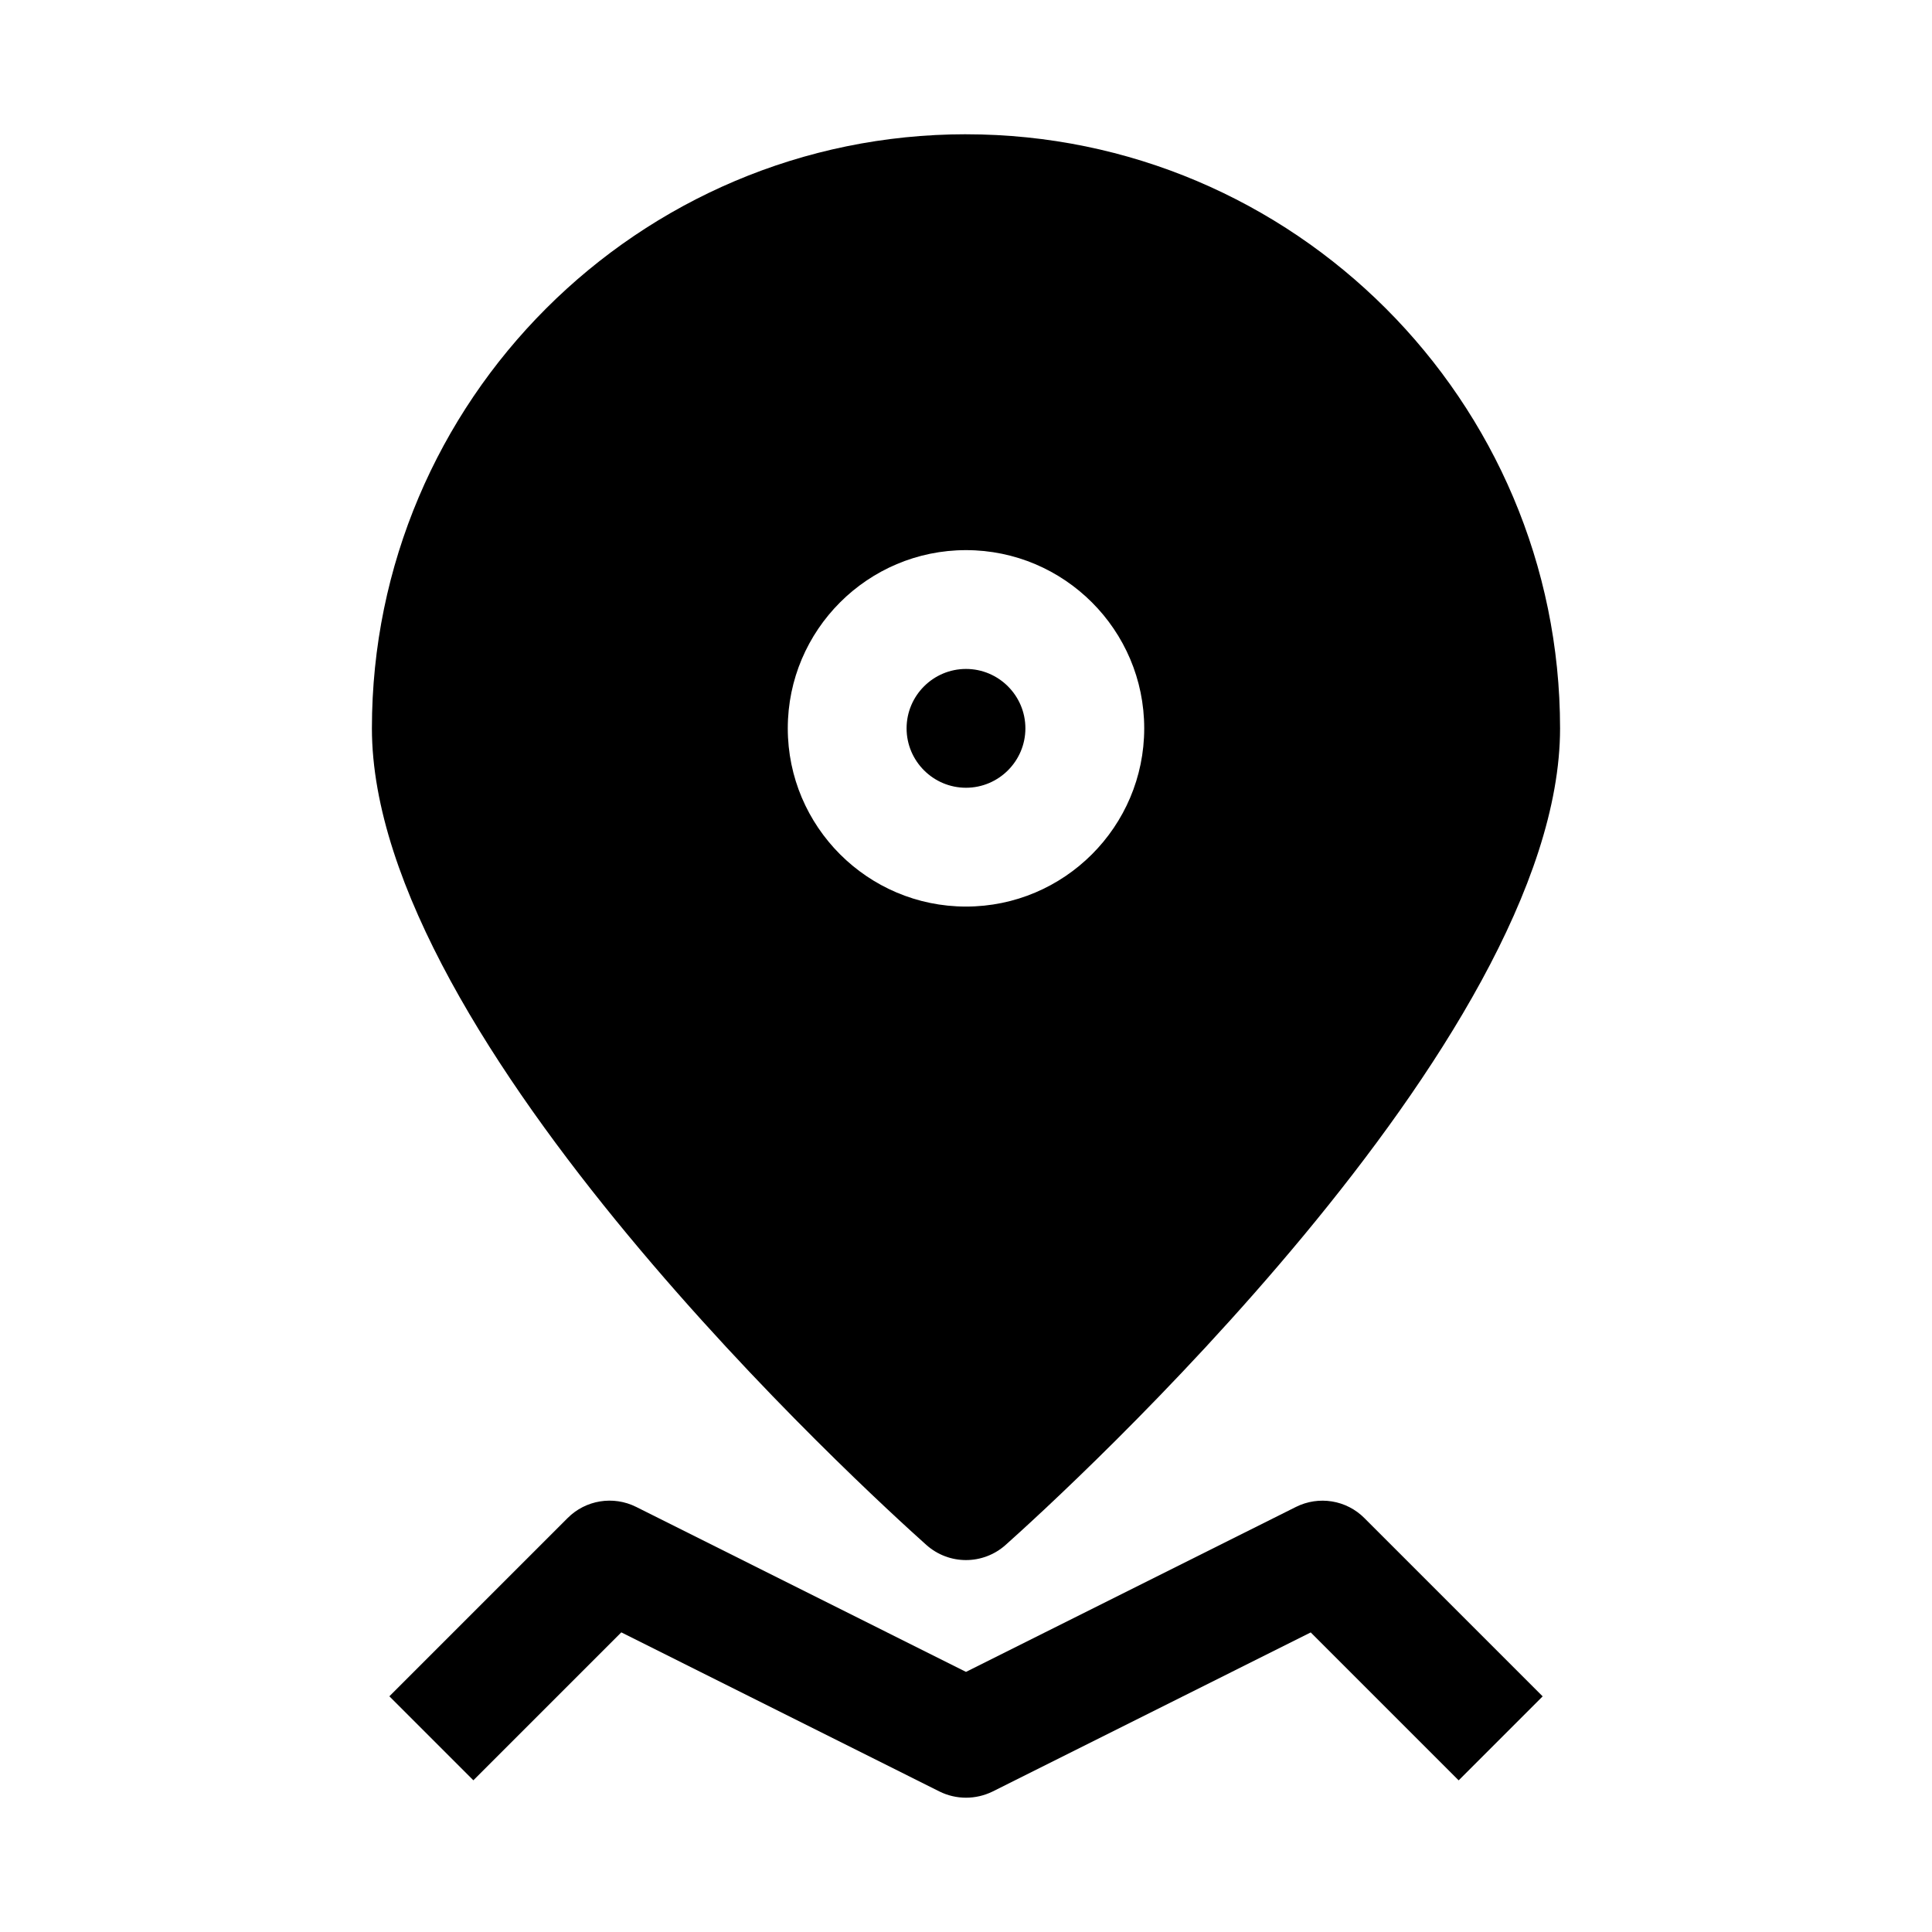 <?xml version="1.0" encoding="UTF-8"?>
<!-- Uploaded to: SVG Repo, www.svgrepo.com, Generator: SVG Repo Mixer Tools -->
<svg fill="#000000" width="800px" height="800px" version="1.1" viewBox="144 144 512 512" xmlns="http://www.w3.org/2000/svg">
 <g>
  <path d="m415.74 337.02c0 8.676-7.07 15.742-15.742 15.742-8.676 0-15.742-7.07-15.742-15.742 0-8.676 7.07-15.742 15.742-15.742 8.672-0.004 15.742 7.066 15.742 15.742z"/>
  <path d="m400 179.58c-86.812 0-157.44 70.629-157.44 157.44 0 82.926 131.92 203 146.95 216.42 2.992 2.66 6.738 3.996 10.488 3.996 3.746 0 7.496-1.34 10.484-4 15.035-13.41 146.95-133.49 146.95-216.41 0-86.812-70.625-157.44-157.44-157.44zm0 204.67c-26.039 0-47.23-21.191-47.23-47.23 0-26.039 21.191-47.23 47.23-47.23s47.23 21.191 47.23 47.23c0 26.039-21.191 47.23-47.23 47.23z"/>
  <path d="m400 620.41c-2.41 0-4.832-0.551-7.039-1.652l-84.309-42.164-39.203 39.203-22.262-22.262 47.23-47.23c4.785-4.801 12.105-5.984 18.168-2.961l87.414 43.723 87.426-43.707c6.078-3.039 13.398-1.844 18.168 2.961l47.23 47.23-22.262 22.262-39.203-39.203-84.309 42.164c-2.219 1.086-4.644 1.637-7.051 1.637z"/>
 </g>
</svg>